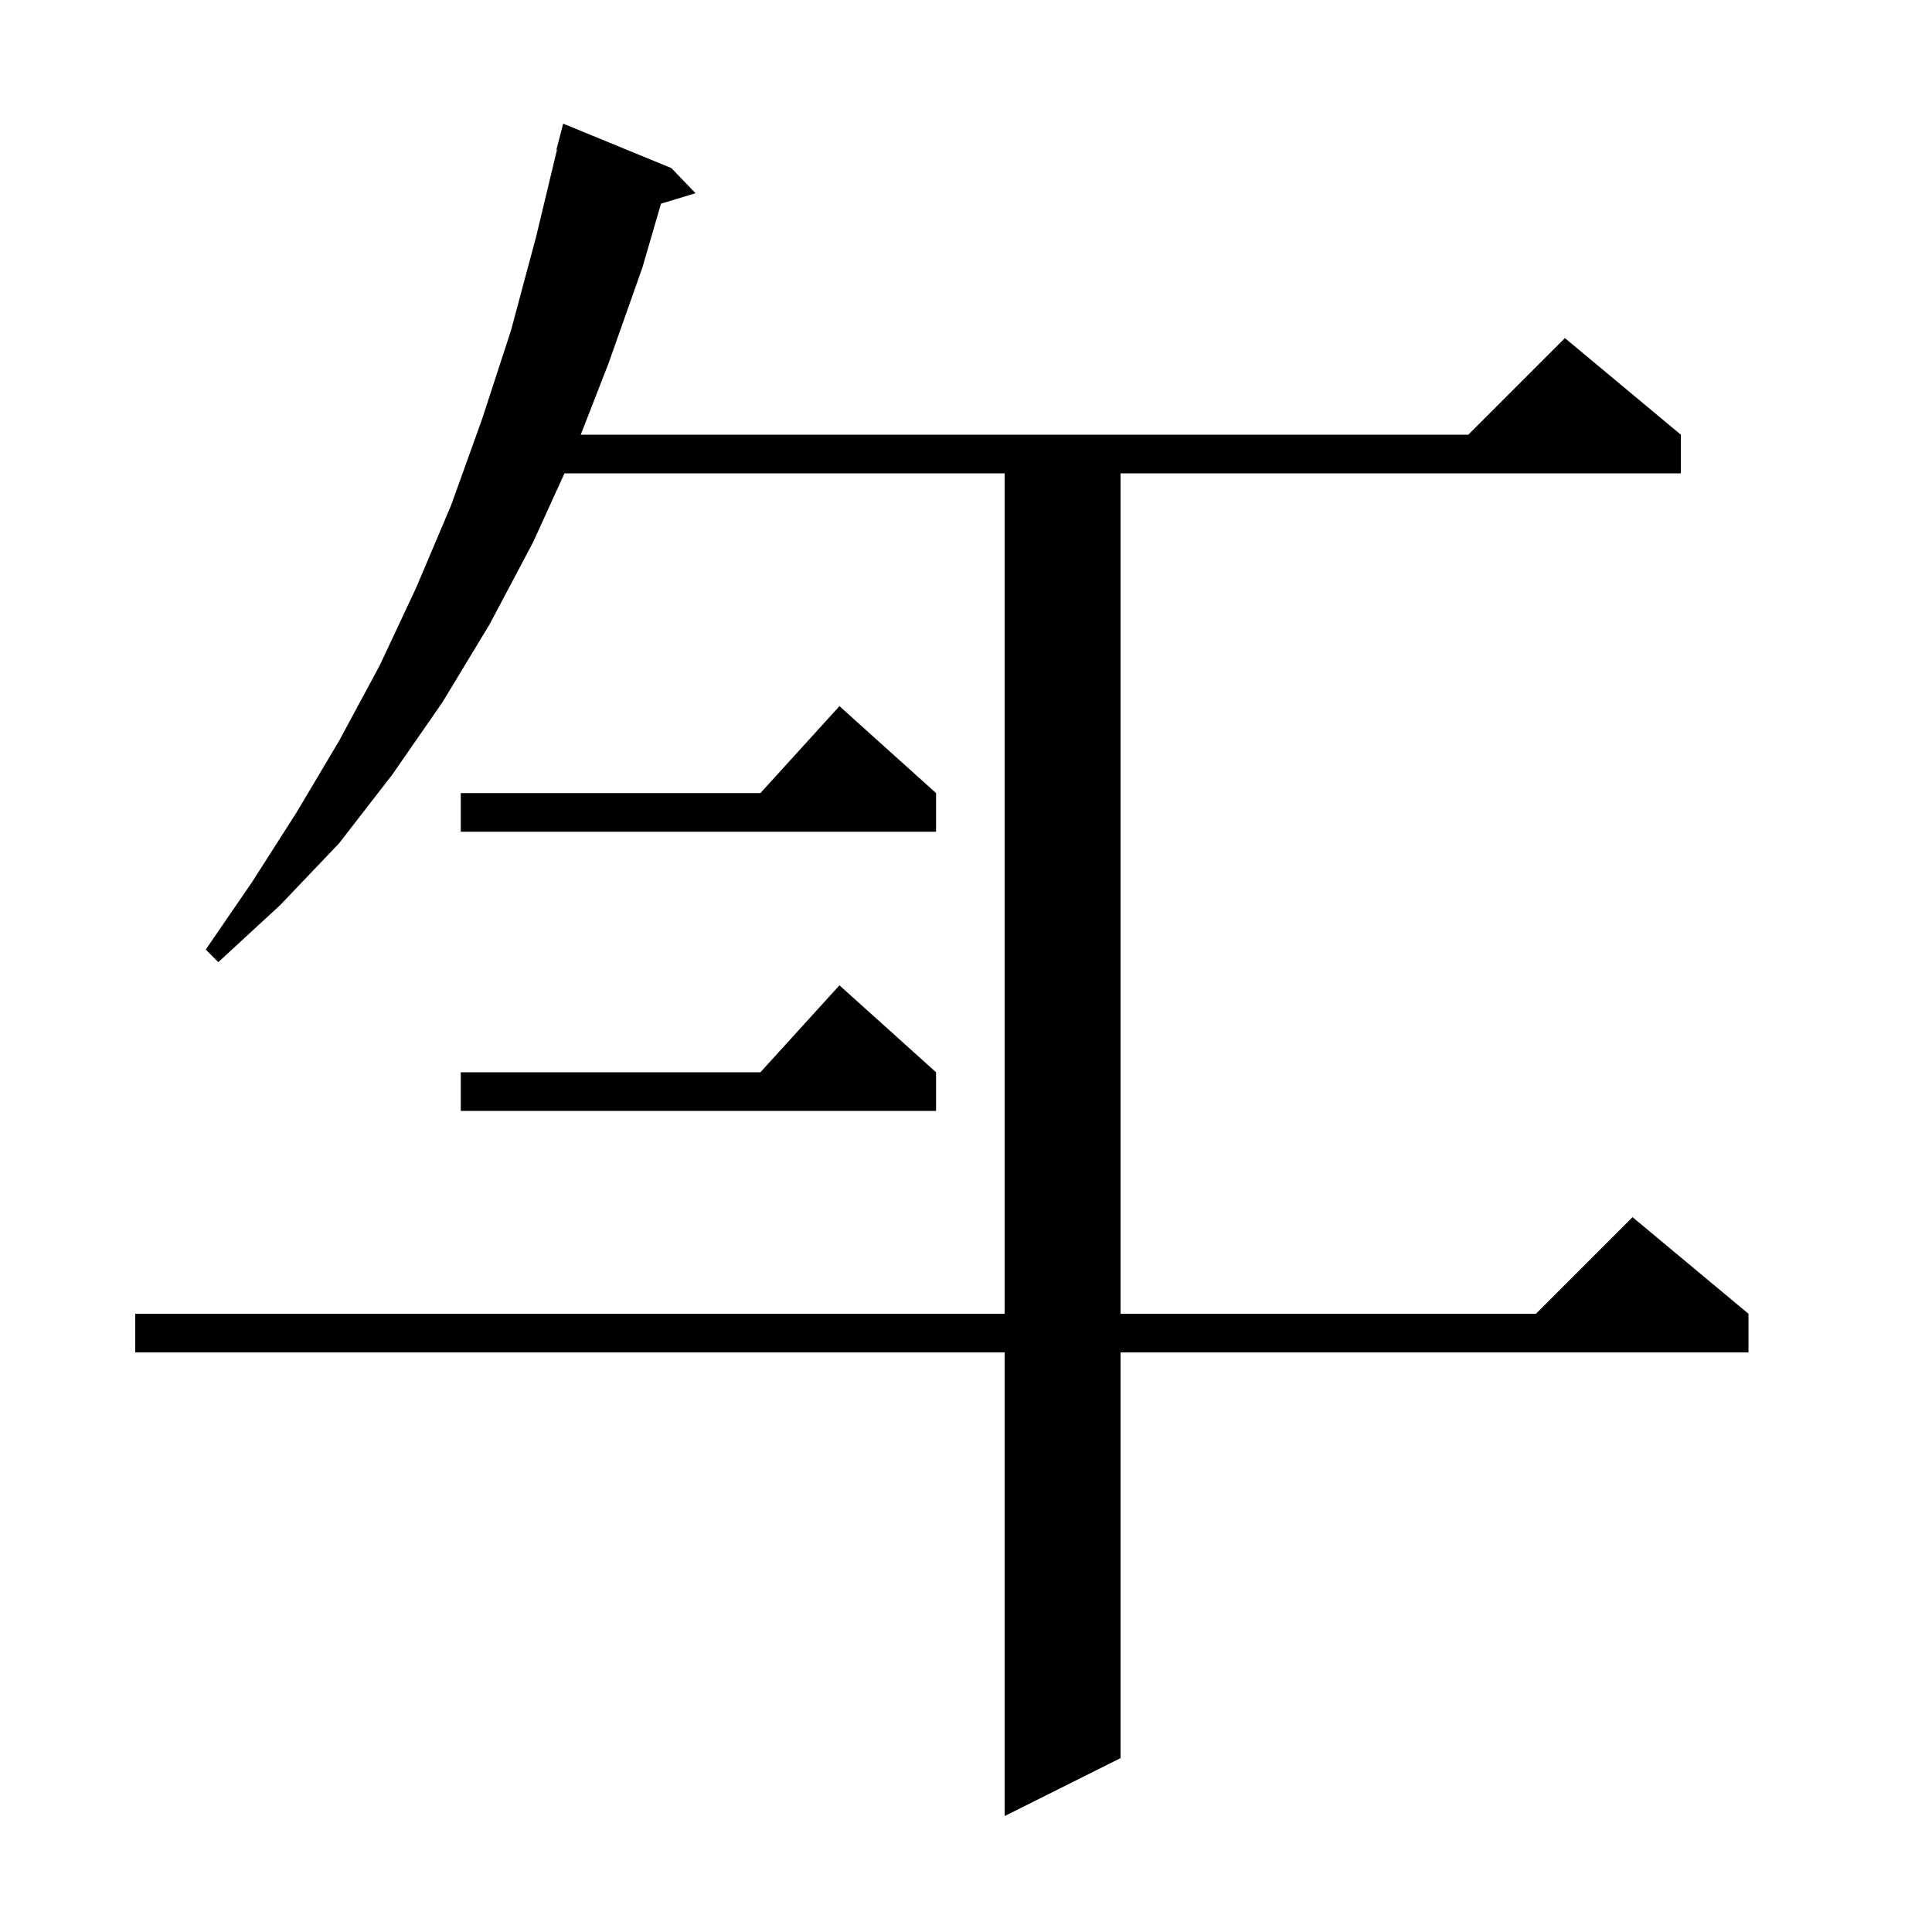 <svg xmlns="http://www.w3.org/2000/svg" xmlns:xlink="http://www.w3.org/1999/xlink" version="1.1" baseProfile="full" viewBox="0 0 200 200" width="200" height="200"><g fill="currentColor"><path d="M 69.5 17.4 L 72.0 20.0 L 68.427 21.085 L 66.5 27.7 L 63.0 37.6 L 60.118 45.0 L 152.0 45.0 L 162.0 35.0 L 174.0 45.0 L 174.0 49.0 L 116.0 49.0 L 116.0 136.0 L 159.0 136.0 L 169.0 126.0 L 181.0 136.0 L 181.0 140.0 L 116.0 140.0 L 116.0 182.0 L 104.0 188.0 L 104.0 140.0 L 14.0 140.0 L 14.0 136.0 L 104.0 136.0 L 104.0 49.0 L 58.434 49.0 L 55.2 56.1 L 50.7 64.6 L 45.8 72.7 L 40.6 80.2 L 35.1 87.3 L 29.0 93.7 L 22.6 99.6 L 21.3 98.3 L 26.1 91.3 L 30.7 84.1 L 35.1 76.7 L 39.3 68.9 L 43.1 60.8 L 46.7 52.3 L 49.9 43.4 L 52.9 34.2 L 55.5 24.5 L 57.658 15.509 L 57.6 15.5 L 58.3 12.8 Z M 96.9 111.0 L 96.9 115.0 L 47.7 115.0 L 47.7 111.0 L 78.718 111.0 L 86.9 102.0 Z M 96.9 82.1 L 96.9 86.1 L 47.7 86.1 L 47.7 82.1 L 78.718 82.1 L 86.9 73.1 Z "/></g></svg>